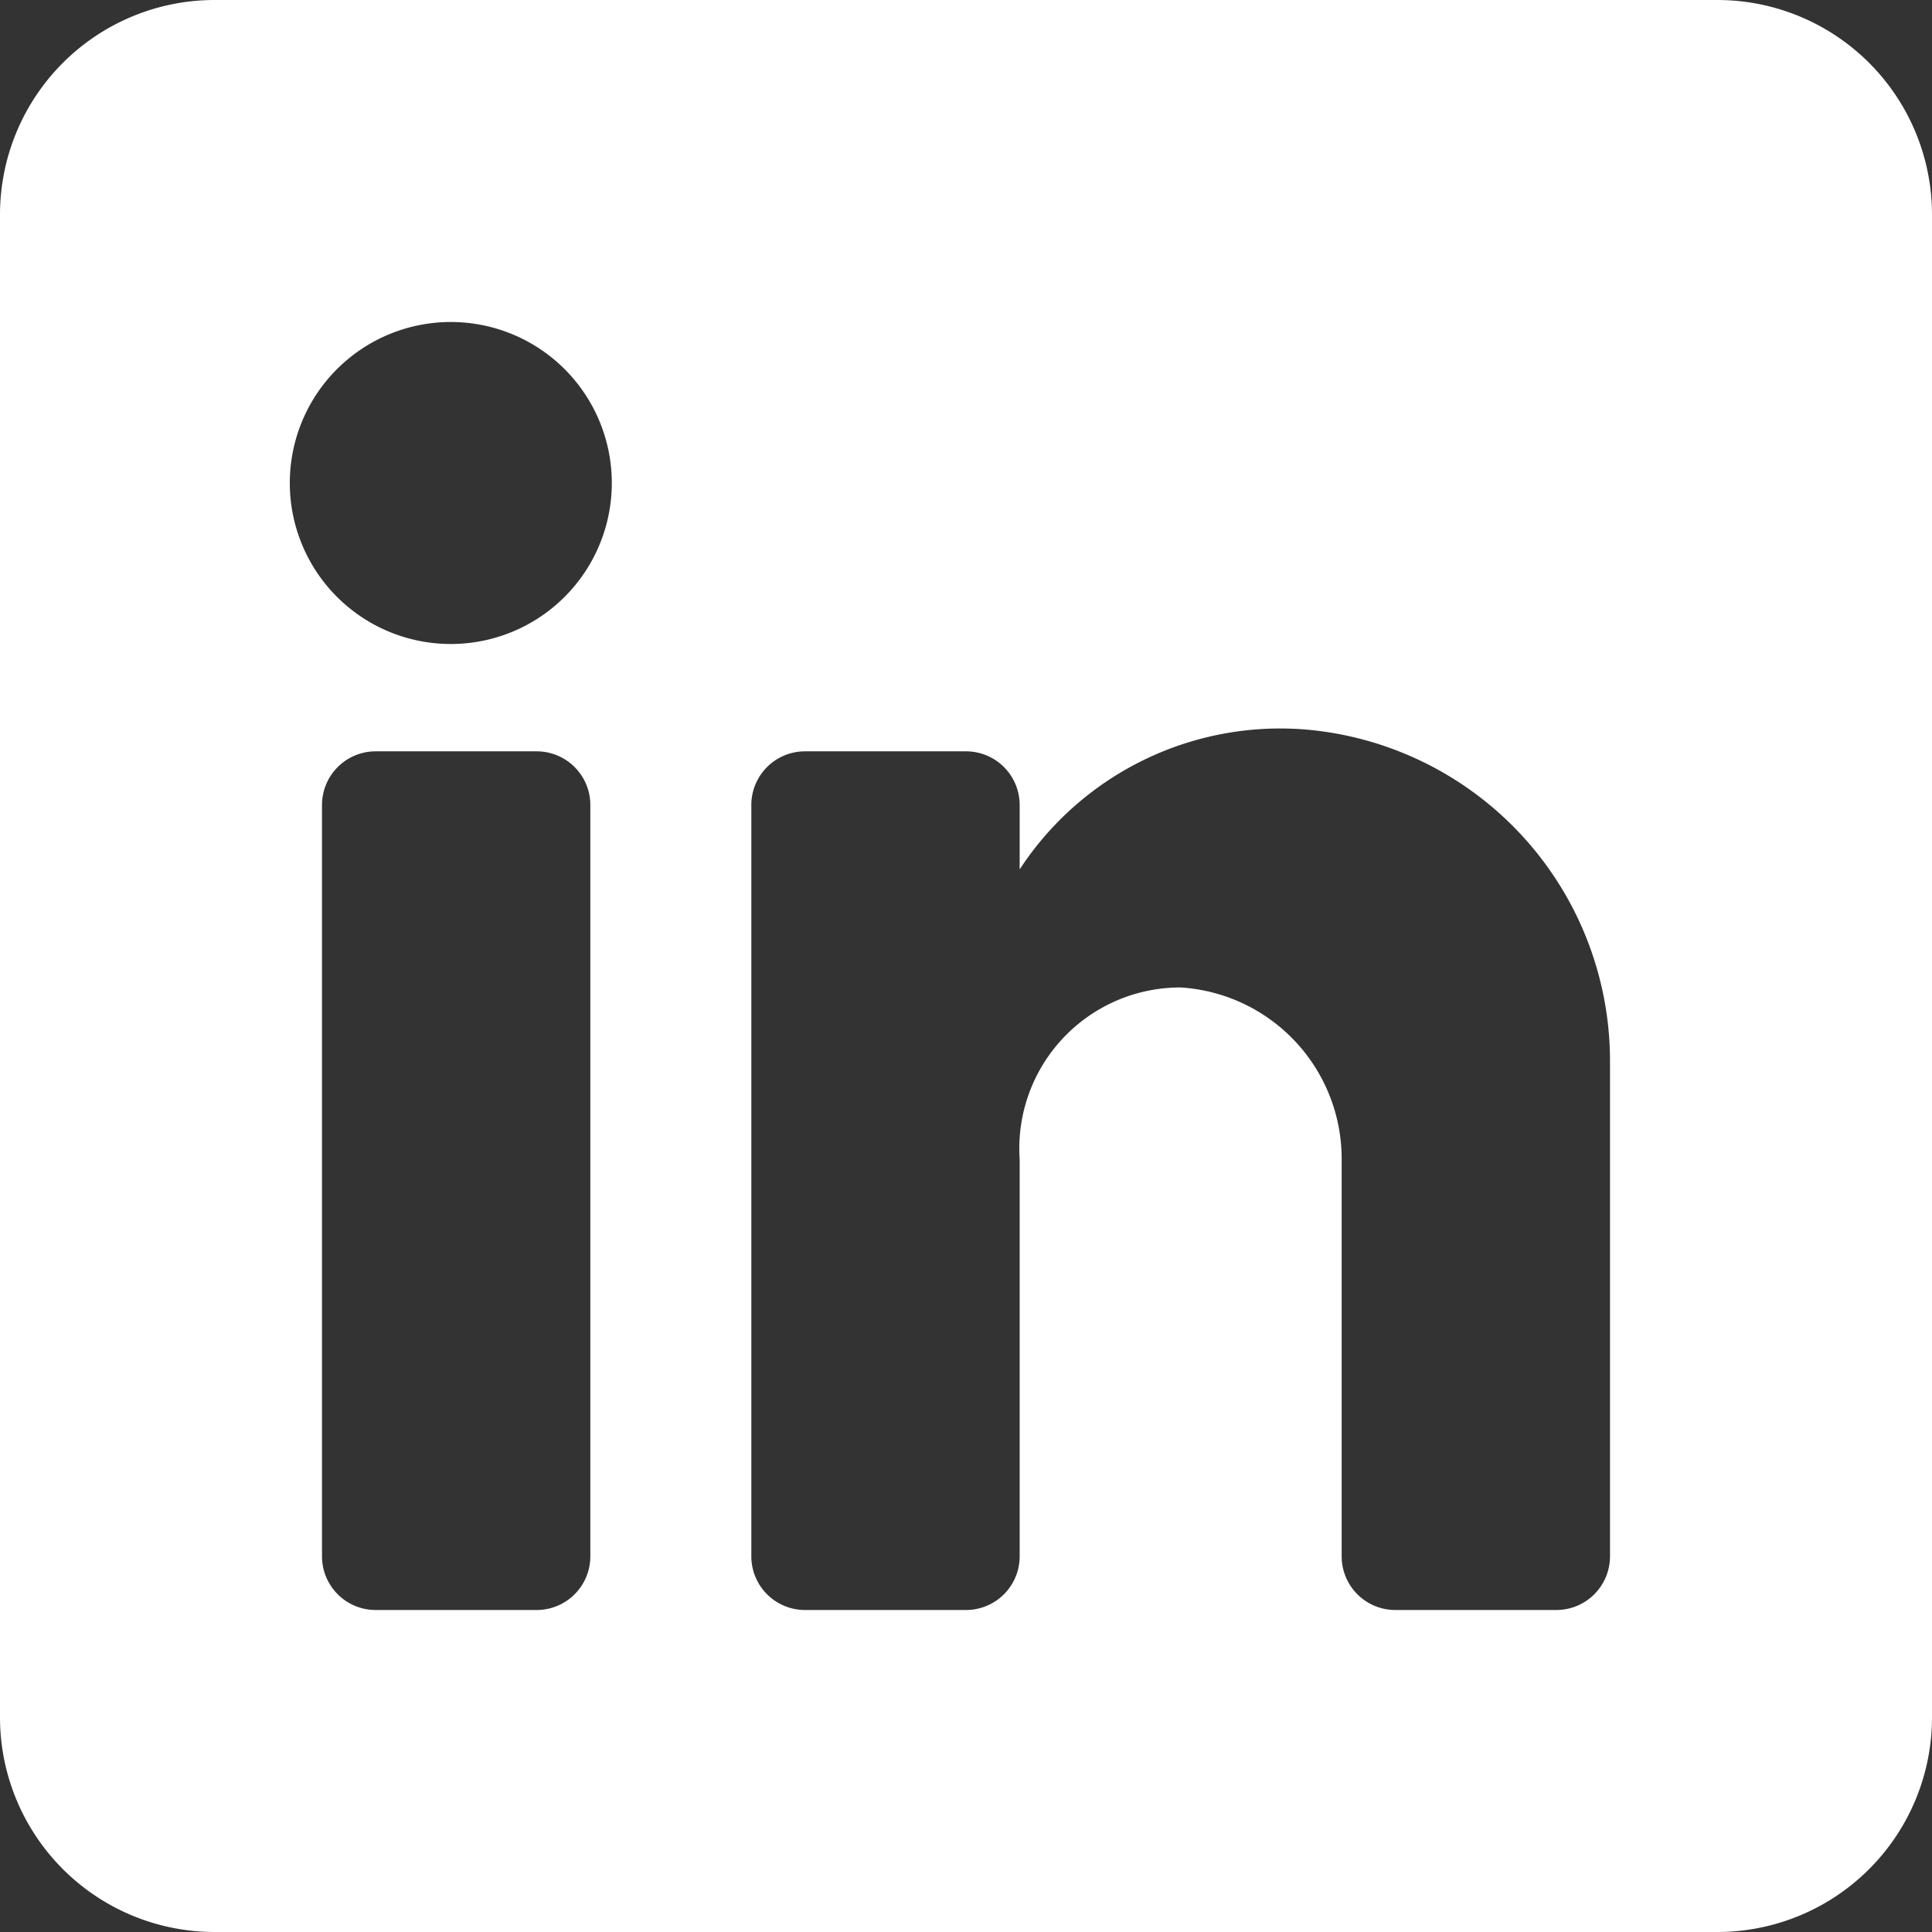 <svg fill-rule="evenodd" clip-rule="evenodd" xmlns="http://www.w3.org/2000/svg" viewBox="0 0 18 18" width="22" height="22"><rect x="0" y="0" width="18" height="18" fill="#333333" stroke="none"/><title>linkedin</title><path d="M5.7,3h14a2,2,0,0,1,2,2V19a2,2,0,0,1-2,2H5.7a2,2,0,0,1-2-2V5A2,2,0,0,1,5.7,3Zm3,15a.5.5,0,0,0,.5-.5v-7a.5.5,0,0,0-.5-.5H7.2a.5.5,0,0,0-.5.5v7a.5.5,0,0,0,.5.5ZM7.9,9A1.5,1.5,0,1,1,9.4,7.5,1.5,1.5,0,0,1,7.9,9Zm10.3,9a.5.5,0,0,0,.5-.5V12.9a3.1,3.1,0,0,0-2.8-3.1,2.9,2.9,0,0,0-2.7,1.3v-.6a.5.5,0,0,0-.5-.5H11.2a.5.5,0,0,0-.5.5v7a.5.5,0,0,0,.5.5h1.5a.5.5,0,0,0,.5-.5V13.8a1.5,1.5,0,0,1,1.5-1.6,1.6,1.6,0,0,1,1.5,1.6v3.7a.5.5,0,0,0,.5.5Z" transform="translate(-3.7 -3)" style="fill:#fff"/></svg>